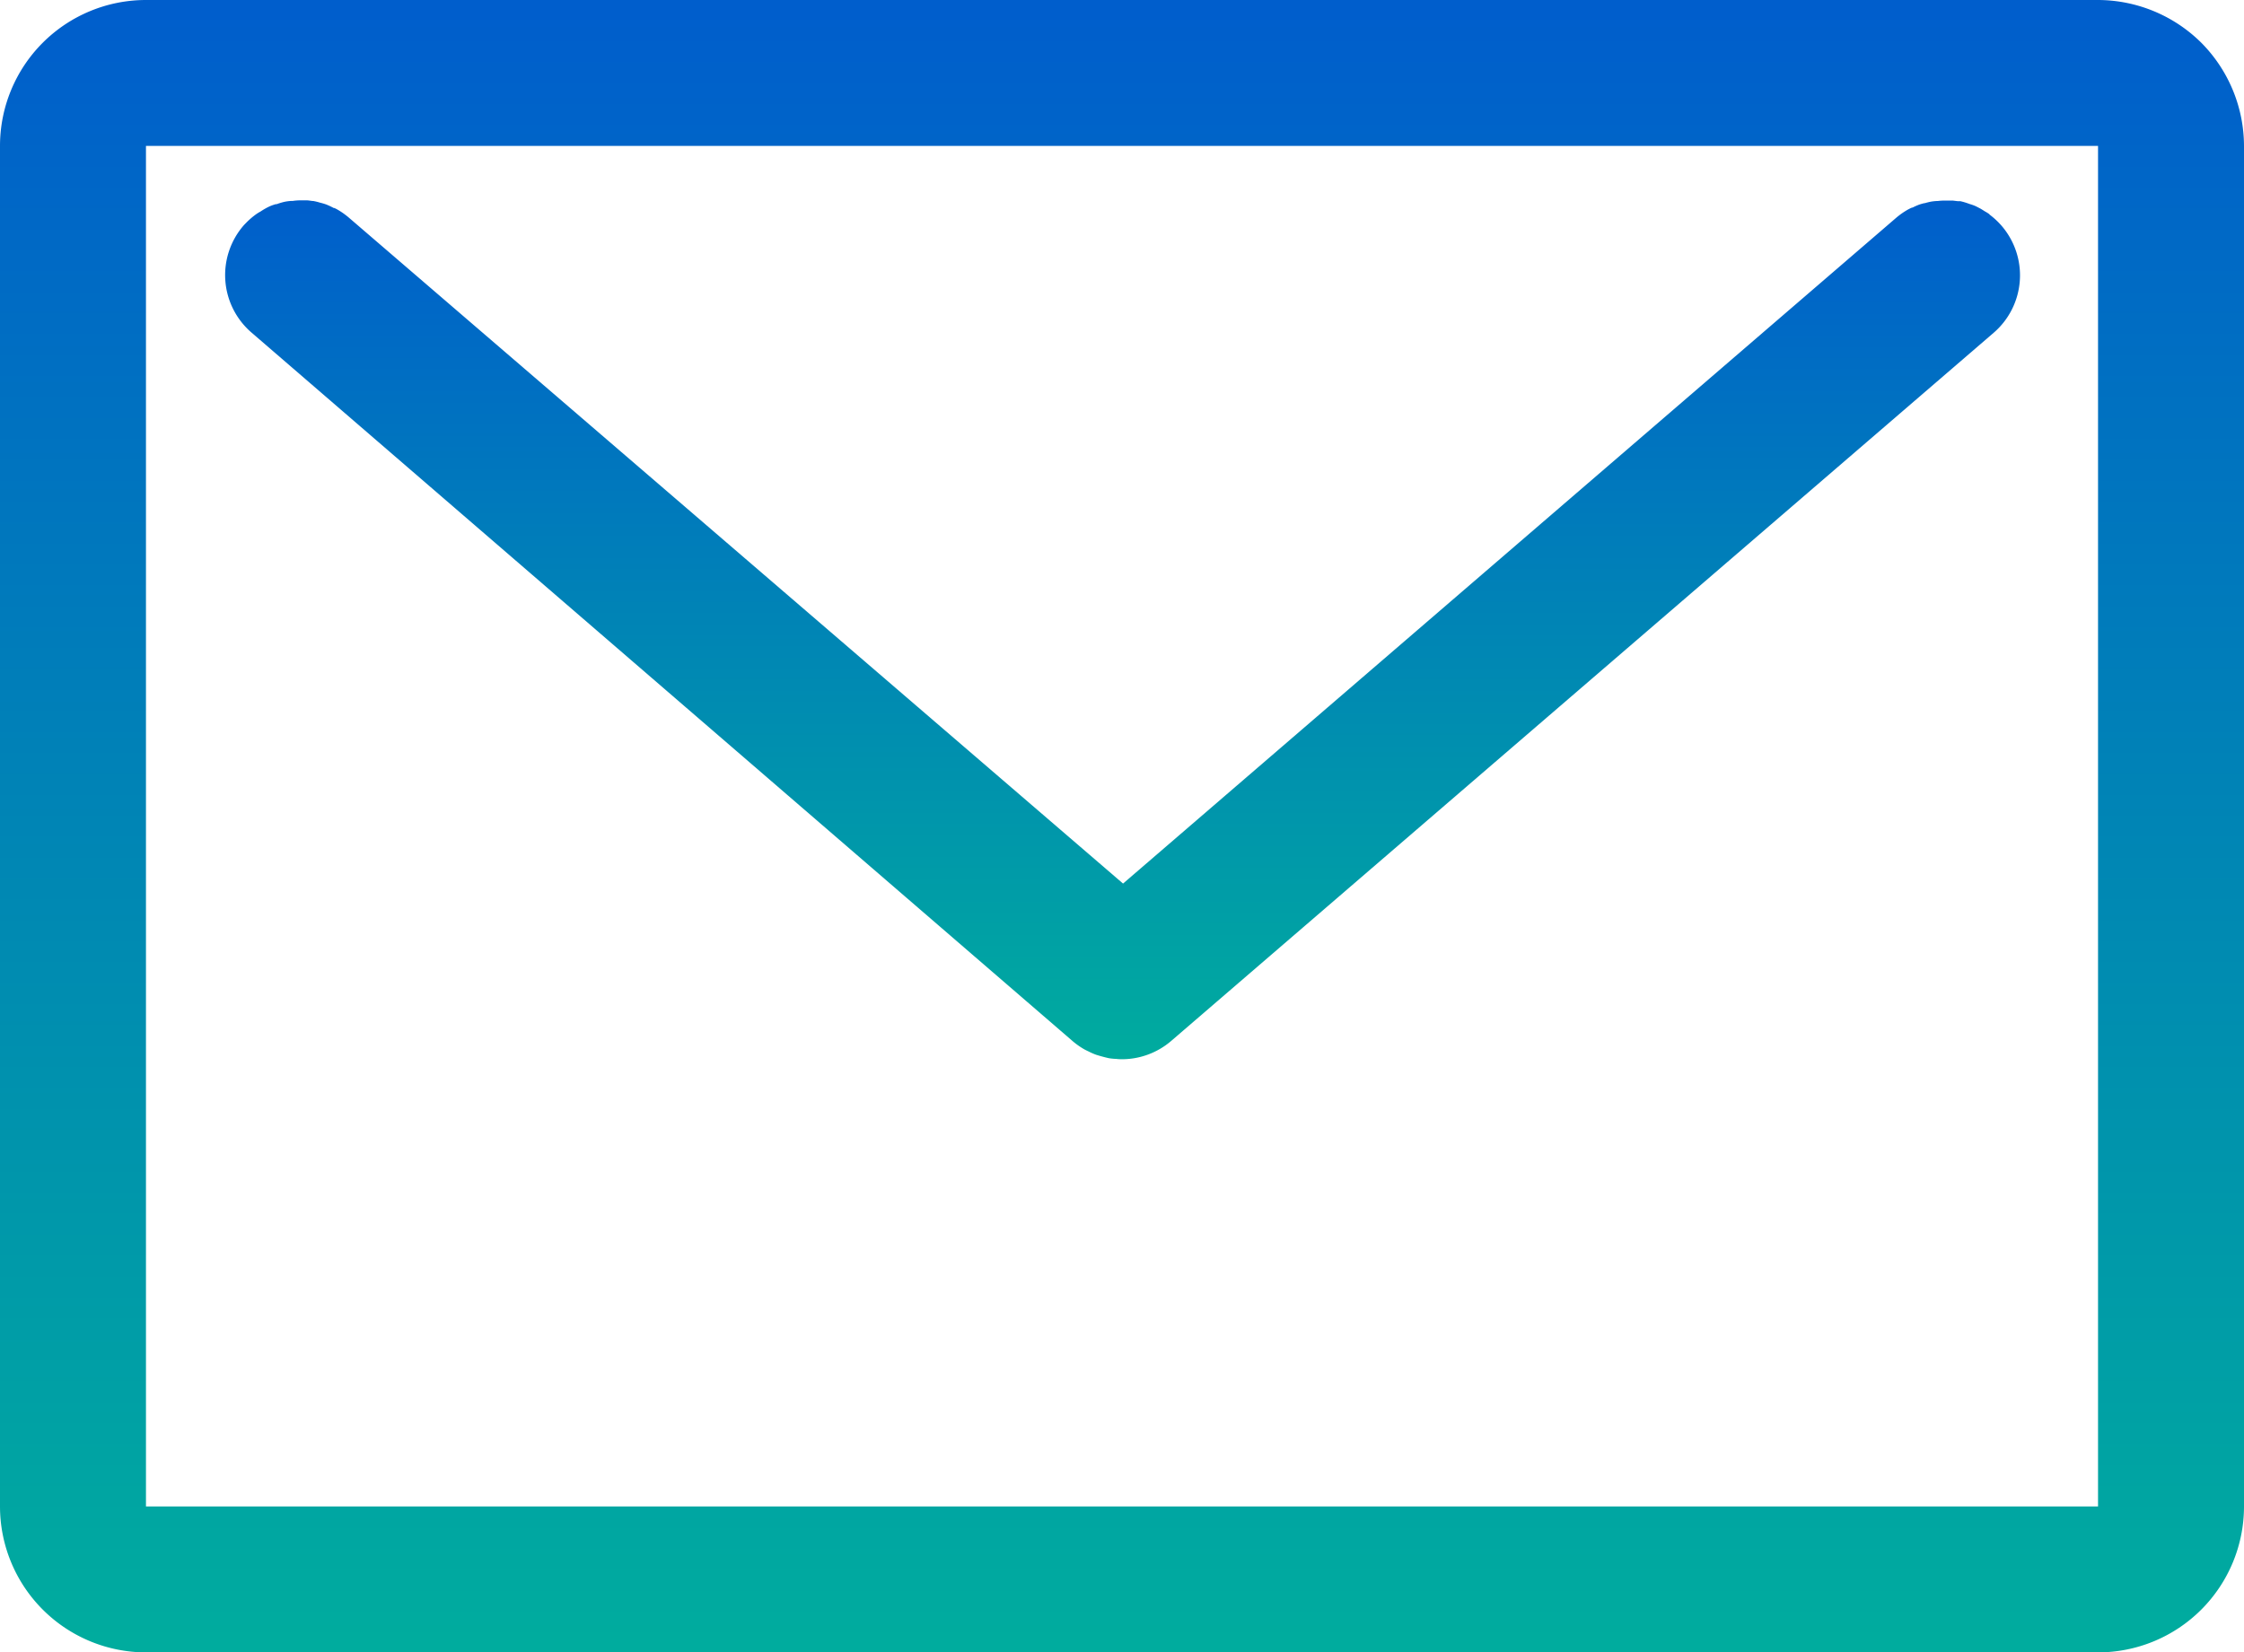<svg xmlns="http://www.w3.org/2000/svg" xmlns:xlink="http://www.w3.org/1999/xlink" width="29.932" height="22.043" viewBox="0 0 29.932 22.043"><defs><linearGradient id="a" x1="0.5" x2="0.5" y2="1" gradientUnits="objectBoundingBox"><stop offset="0" stop-color="#005ecc"/><stop offset="1" stop-color="#00ac9e"/></linearGradient><clipPath id="b"><rect width="29.932" height="22.043" fill="url(#a)"/></clipPath></defs><g clip-path="url(#b)"><path d="M42.712,17.292a.531.531,0,0,0-.063-.04l-.022-.014-.032-.02-.048-.025-.024-.012h0a.614.614,0,0,0-.079-.028.877.877,0,0,0-.125-.038h-.012l-.023,0-.066-.008-.027,0-.02,0h-.021l-.026,0h-.018a.772.772,0,0,0-.087.006h-.012a.691.691,0,0,0-.076.008h0a.872.872,0,0,0-.085.021h0l0,0-.007,0a.655.655,0,0,0-.07.02h0a.873.873,0,0,0-.087.039h0l-.007,0a.616.616,0,0,0-.064.032h0a1.015,1.015,0,0,0-.15.107h0l-10.309,8.88L20.829,17.338a1.019,1.019,0,0,0-.151-.108h0a.4.4,0,0,0-.047-.024l-.008,0h0a.95.95,0,0,0-.1-.047h0a.761.761,0,0,0-.082-.024.772.772,0,0,0-.089-.022h0c-.024,0-.049-.007-.086-.009l-.049,0h-.041a.769.769,0,0,0-.1.008l-.021,0a.64.64,0,0,0-.085.011h0a.833.833,0,0,0-.107.032h0l-.006,0-.006,0a.626.626,0,0,0-.082.029h0a.881.881,0,0,0-.114.064l-.011.007a.505.505,0,0,0-.062.039h0a1.019,1.019,0,0,0-.117.1c-.015.016-.031.031-.045.047h0a1.012,1.012,0,0,0,.11,1.43L30.477,28.32a1.011,1.011,0,0,0,.15.107h0c.02.012.04.021.065.033a.885.885,0,0,0,.1.044,2.191,2.191,0,0,0,.17.046h0a.807.807,0,0,0,.086.009h.007a.75.75,0,0,0,.081.005h0a1.011,1.011,0,0,0,.659-.245l10.97-9.448h0a1.012,1.012,0,0,0,.106-1.427,1.025,1.025,0,0,0-.164-.152" transform="translate(-16.172 -14.431)" fill="url(#a)"/><path d="M29.364.572h0A1.964,1.964,0,0,0,27.985,0H1.947A1.947,1.947,0,0,0,0,1.947V20.1a1.948,1.948,0,0,0,1.947,1.947H27.985A1.947,1.947,0,0,0,29.932,20.1V1.947A1.961,1.961,0,0,0,29.364.572M1.947,20.1h0V1.947H27.985V20.1H1.947Z" transform="translate(0 0)" fill="url(#a)"/></g></svg>